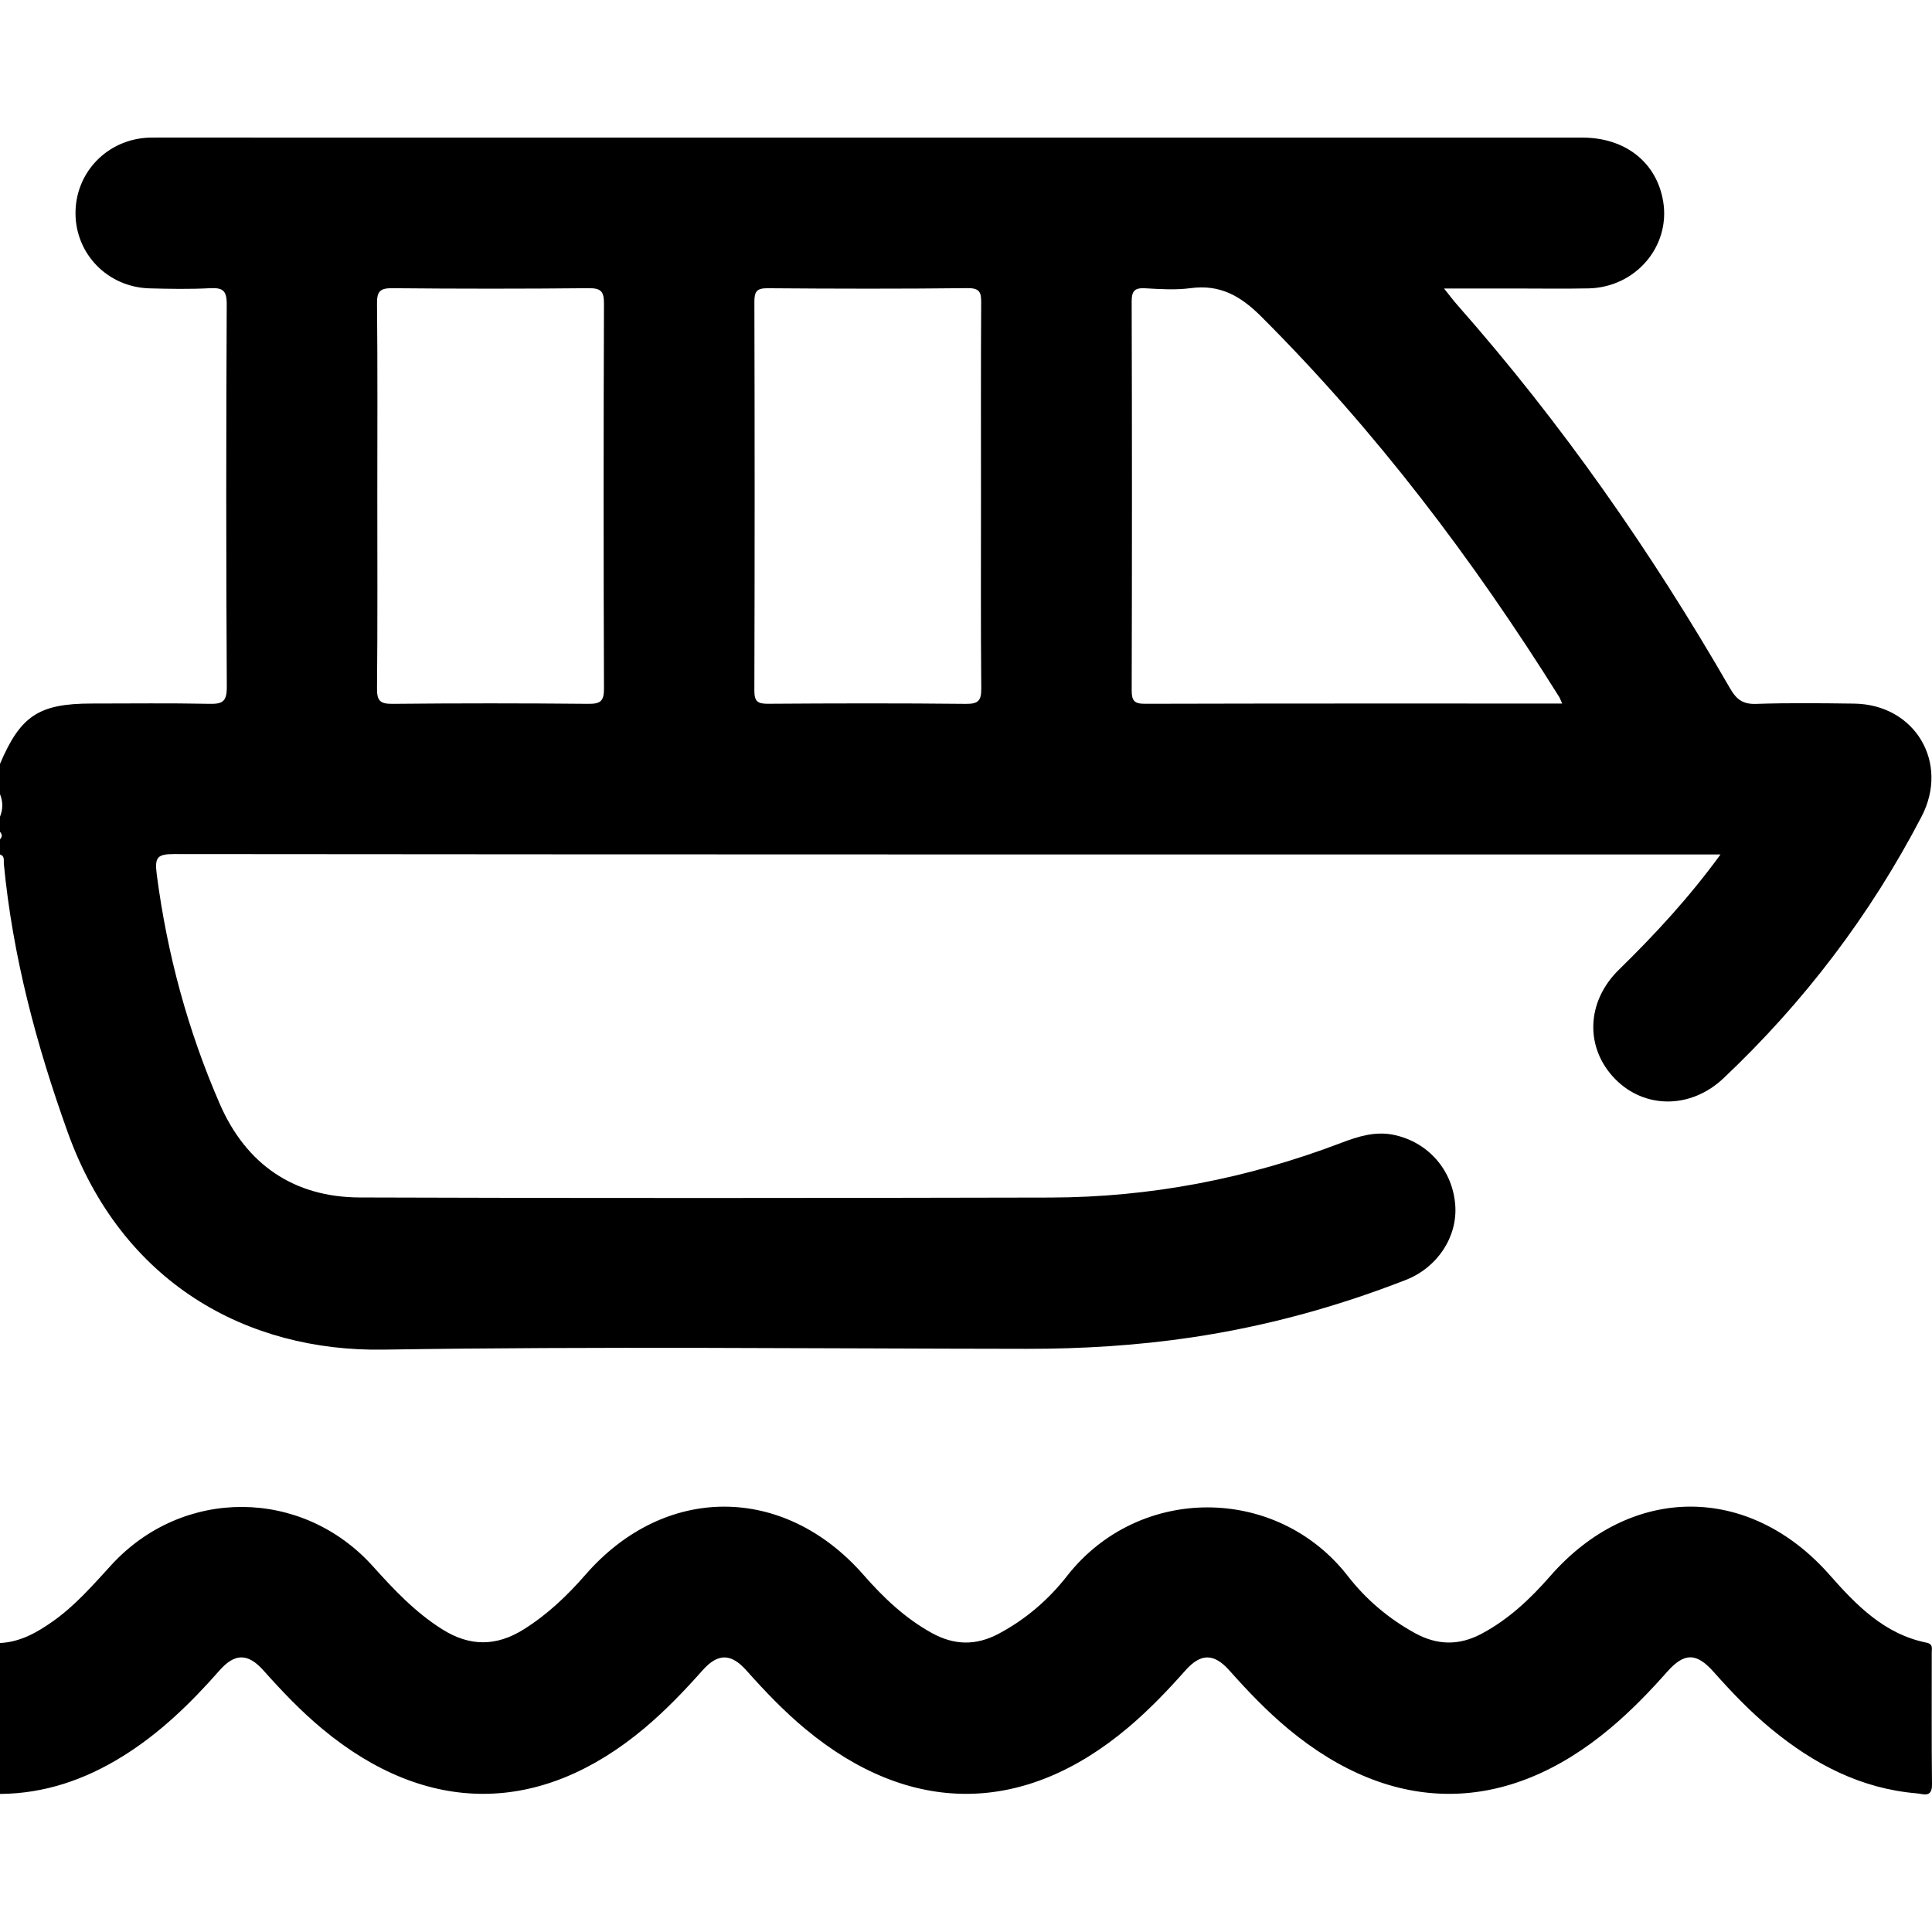 <?xml version="1.0" encoding="utf-8"?>
<!-- Generator: Adobe Illustrator 16.0.0, SVG Export Plug-In . SVG Version: 6.00 Build 0)  -->
<!DOCTYPE svg PUBLIC "-//W3C//DTD SVG 1.1//EN" "http://www.w3.org/Graphics/SVG/1.1/DTD/svg11.dtd">
<svg version="1.1" id="Layer_3" xmlns="http://www.w3.org/2000/svg" xmlns:xlink="http://www.w3.org/1999/xlink" x="0px" y="0px"
	 width="240px" height="240px" viewBox="0 0 240 240" enable-background="new 0 0 240 240" xml:space="preserve">
<polygon fill="#010101" points="530,-180.581 499.607,-218.438 472.876,-229.128 452.541,-245.874 455.291,-218.124 
	423.169,-179.157 329.871,-176.764 297.311,-191.915 290,-184.207 325.333,-157.443 314.188,-110.005 314.188,-58.126 
	338.541,-58.126 338.541,-110.005 430.878,-110.005 430.878,-58.126 455.23,-58.126 455.23,-110.005 476.768,-162.631 
	514.996,-159.628 "/>
<g>
	<path fill-rule="evenodd" clip-rule="evenodd" d="M0,204.102c2.523-0.119,4.61-1.31,6.599-2.717
		c2.765-1.955,4.961-4.496,7.231-6.974c8.874-9.683,23.711-9.609,32.501,0.168c2.617,2.911,5.271,5.726,8.629,7.833
		c3.416,2.144,6.697,2.119,10.083,0.003c2.948-1.843,5.421-4.195,7.686-6.797c9.822-11.281,24.651-11.273,34.538,0.018
		c2.481,2.832,5.176,5.4,8.514,7.236c2.75,1.513,5.451,1.57,8.239,0.096c3.374-1.784,6.222-4.24,8.534-7.197
		c8.919-11.397,26.08-11.327,34.894,0.029c2.254,2.905,5.066,5.284,8.336,7.077c2.753,1.51,5.452,1.562,8.238,0.086
		c3.373-1.786,6.081-4.349,8.558-7.181c10.008-11.45,24.695-11.496,34.7-0.143c3.317,3.764,6.812,7.362,12.033,8.417
		c0.854,0.172,0.654,0.727,0.655,1.218c0.012,5.467-0.035,10.934,0.032,16.398c0.021,1.71-1.112,1.17-1.891,1.105
		c-6.943-0.581-12.801-3.653-18.082-8.007c-2.598-2.142-4.918-4.563-7.149-7.078c-2.146-2.42-3.653-2.42-5.789-0.004
		c-2.176,2.461-4.455,4.809-6.969,6.929c-12.938,10.909-27.087,10.964-40.089,0.154c-2.649-2.203-5.017-4.685-7.306-7.254
		c-1.932-2.168-3.556-2.168-5.475-0.003c-2.231,2.516-4.552,4.934-7.126,7.104c-12.938,10.908-27.087,10.963-40.089,0.152
		c-2.65-2.203-5.017-4.685-7.306-7.254c-1.931-2.167-3.555-2.166-5.475-0.001c-2.231,2.517-4.552,4.934-7.125,7.104
		c-12.939,10.907-27.087,10.961-40.089,0.15c-2.65-2.203-5.017-4.686-7.305-7.254c-1.931-2.167-3.564-2.173-5.475,0.002
		c-3.571,4.064-7.419,7.804-12.045,10.672c-4.663,2.891-9.68,4.622-15.216,4.66C0,216.601,0,210.351,0,204.102z"/>
	<path d="M230.327,87.406c-4.061-0.052-8.126-0.103-12.183,0.035c-1.654,0.056-2.442-0.563-3.236-1.939
		c-9.765-16.941-20.904-32.911-33.852-47.592c-0.527-0.597-1.003-1.238-1.672-2.071c3.27,0,6.152,0,9.035,0
		c2.968-0.001,5.937,0.046,8.903-0.014c5.846-0.118,10.203-5.21,9.286-10.79c-0.796-4.84-4.682-7.94-10.037-7.941
		c-59.047-0.006-118.095-0.004-177.142-0.003c-0.313,0-0.625-0.003-0.937,0.008c-5.145,0.195-9.131,4.309-9.113,9.404
		c0.017,5.079,4.028,9.176,9.195,9.318c2.497,0.069,5.003,0.113,7.496-0.018c1.565-0.082,2.103,0.253,2.095,1.977
		c-0.075,15.855-0.085,31.711,0.01,47.565c0.011,1.89-0.606,2.121-2.229,2.087c-4.84-0.101-9.685-0.036-14.527-0.036
		c-6.58,0-8.868,1.503-11.421,7.499c0,1.25,0,2.5,0,3.75c0.383,0.938,0.383,1.875,0,2.813c0,0.625,0,1.25,0,1.875
		c0.294,0.313,0.294,0.625,0,0.938c0,0.625,0,1.25,0,1.875c0.627,0.193,0.439,0.738,0.479,1.163
		c1.098,11.478,4.039,22.488,7.928,33.327c6.746,18.801,22.313,27.285,39.214,27.021c26.627-0.417,53.266-0.128,79.9-0.1
		c6.884,0.008,13.729-0.409,20.536-1.423c9.132-1.358,17.982-3.778,26.573-7.134c3.985-1.557,6.451-5.407,6.147-9.318
		c-0.337-4.341-3.349-7.788-7.594-8.696c-2.327-0.497-4.466,0.185-6.603,0.998c-11.632,4.428-23.679,6.755-36.121,6.781
		c-28.586,0.062-57.173,0.091-85.759-0.01c-8.207-0.029-14.121-4.104-17.393-11.617c-3.969-9.115-6.547-18.634-7.833-28.521
		c-0.277-2.126,0.064-2.521,2.175-2.52c63.187,0.06,126.374,0.049,189.561,0.049c0.734,0,1.468,0,2.522,0
		c-3.942,5.402-8.17,9.958-12.63,14.323c-4.085,3.997-4.222,9.741-0.45,13.579c3.659,3.725,9.393,3.729,13.441-0.095
		c10.015-9.458,18.244-20.284,24.608-32.505C242.201,94.731,237.874,87.502,230.327,87.406z M73.108,87.433
		c-8.122-0.078-16.246-0.08-24.368,0.001c-1.544,0.015-1.921-0.409-1.907-1.924c0.078-7.966,0.037-15.933,0.037-23.9
		c0-7.967,0.044-15.934-0.038-23.899c-0.016-1.541,0.403-1.923,1.921-1.909C56.875,35.879,65,35.882,73.122,35.8
		c1.544-0.015,1.911,0.411,1.905,1.924c-0.057,15.933-0.058,31.867,0.001,47.8C75.034,87.063,74.626,87.447,73.108,87.433z
		 M120.01,87.437c-8.2-0.087-16.401-0.068-24.603-0.012c-1.287,0.009-1.703-0.288-1.698-1.648
		c0.048-16.089,0.045-32.179,0.003-48.269c-0.003-1.284,0.281-1.712,1.646-1.702c8.278,0.065,16.559,0.084,24.836-0.012
		c1.611-0.019,1.699,0.622,1.691,1.898c-0.047,8.044-0.023,16.09-0.023,24.134c0,7.889-0.038,15.778,0.034,23.666
		C121.909,86.972,121.59,87.453,120.01,87.437z M142.231,87.427c-1.358,0.004-1.651-0.409-1.648-1.697
		c0.042-16.088,0.044-32.177-0.003-48.266c-0.004-1.35,0.391-1.727,1.693-1.652c1.868,0.107,3.774,0.23,5.615-0.016
		c3.648-0.487,6.195,0.94,8.763,3.502c14.277,14.251,26.344,30.203,37.023,47.255c0.113,0.18,0.179,0.389,0.383,0.843
		C176.595,87.396,159.413,87.38,142.231,87.427z"/>
</g>
</svg>
